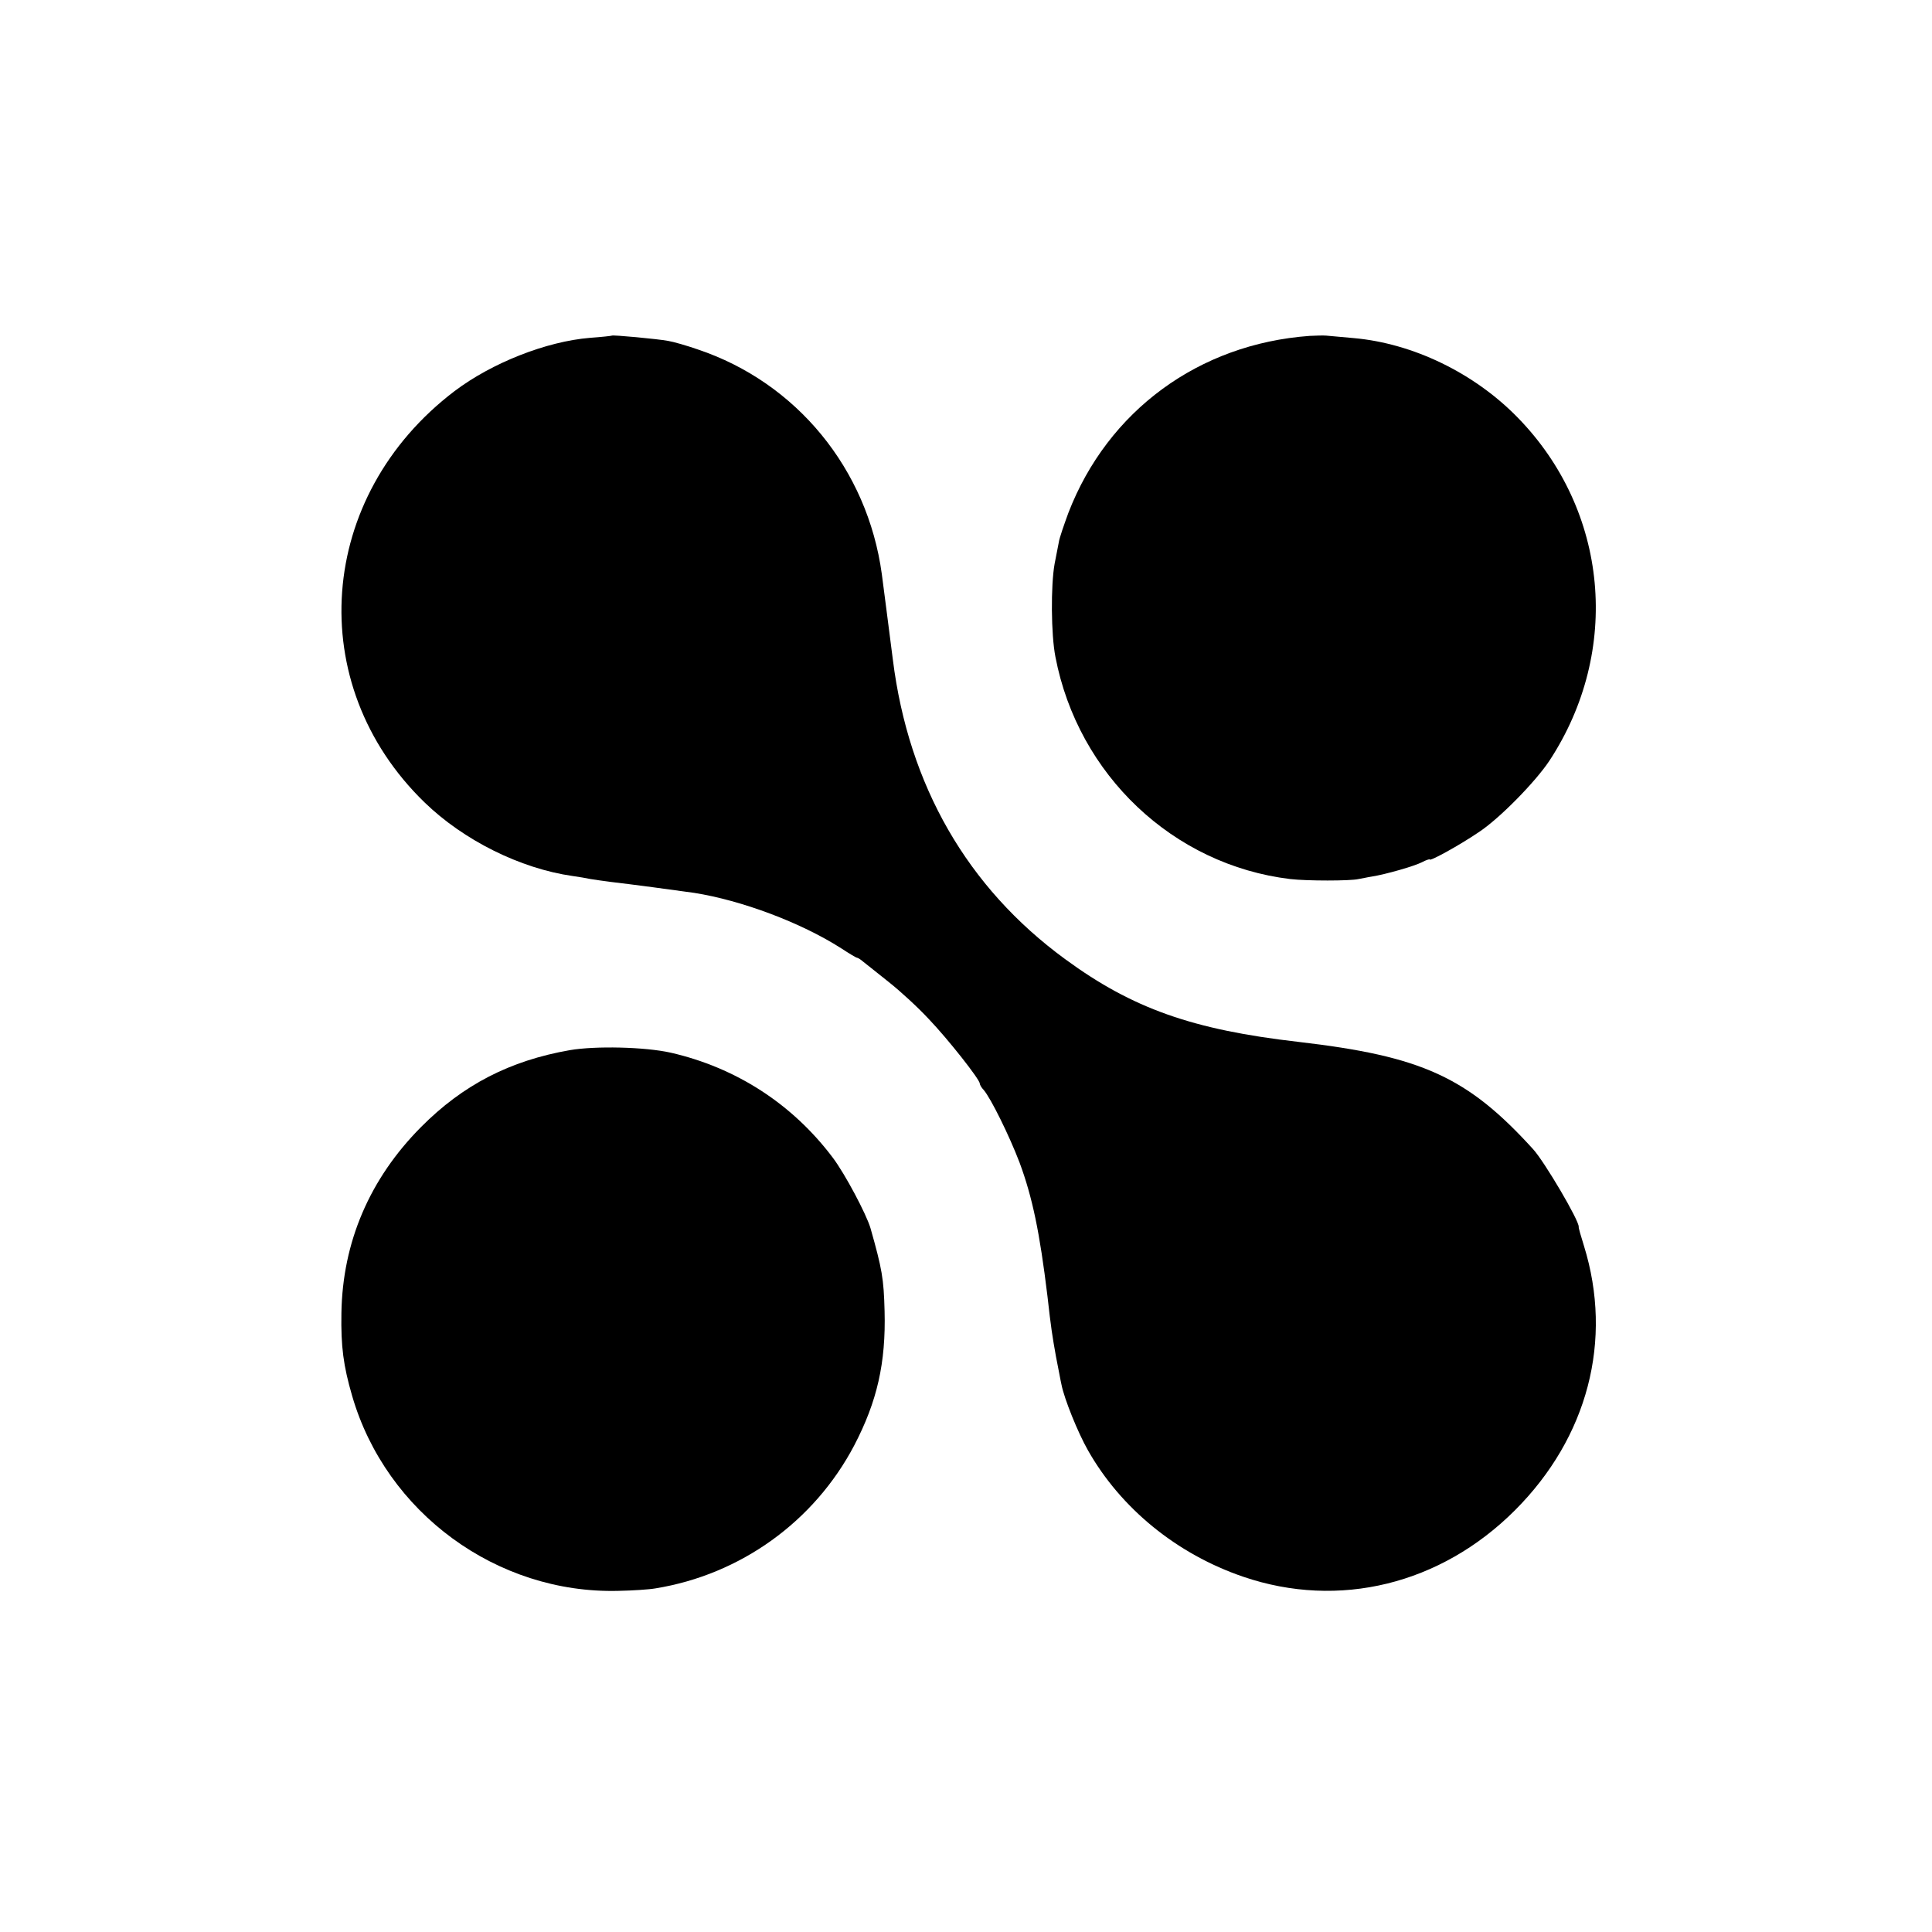 <?xml version="1.0" standalone="no"?>
<!DOCTYPE svg PUBLIC "-//W3C//DTD SVG 20010904//EN"
 "http://www.w3.org/TR/2001/REC-SVG-20010904/DTD/svg10.dtd">
<svg version="1.0" xmlns="http://www.w3.org/2000/svg"
 width="700pt" height="700pt" viewBox="0 0 700 700"
 preserveAspectRatio="xMidYMid meet">
<g transform="translate(0,700) scale(0.1,-0.1)"
fill="#000000" stroke="none">
<path d="M2217 5784 c-1 -1 -37 -5 -79 -8 -159 -13 -356 -91 -491 -193 -500
-380 -550 -1062 -109 -1490 141 -137 347 -240 537 -267 22 -3 51 -8 65 -11 14
-2 45 -7 70 -10 78 -9 242 -31 305 -40 171 -27 386 -107 533 -201 29 -19 54
-34 57 -34 3 0 13 -6 22 -14 10 -8 52 -41 93 -74 42 -33 107 -93 145 -134 69
-72 185 -219 185 -234 0 -4 6 -15 14 -23 26 -30 93 -166 130 -263 47 -127 73
-253 101 -483 13 -117 18 -147 31 -220 9 -44 17 -90 20 -102 10 -51 59 -173
96 -238 119 -210 322 -376 563 -458 346 -118 715 -28 984 241 264 264 356 616
250 958 -11 35 -20 66 -19 69 2 22 -124 236 -165 281 -238 262 -403 337 -850
389 -384 44 -602 121 -846 300 -354 259 -567 629 -624 1085 -14 111 -35 271
-40 310 -52 381 -309 694 -667 814 -40 14 -89 28 -108 31 -38 7 -199 22 -203
19z"/>
<path d="M4745 5783 c-401 -29 -731 -271 -874 -641 -16 -44 -33 -92 -35 -108
-3 -16 -10 -51 -15 -77 -14 -78 -13 -256 3 -337 82 -428 427 -754 851 -805 61
-7 216 -7 247 0 13 2 34 7 48 9 51 8 155 38 182 52 15 8 28 12 28 10 0 -8 107
51 175 97 76 49 208 184 259 261 261 398 214 906 -115 1243 -158 162 -380 269
-594 288 -44 4 -89 8 -100 9 -11 1 -38 0 -60 -1z"/>
<path d="M2064 3195 c-217 -38 -387 -126 -538 -278 -187 -188 -285 -418 -289
-675 -2 -121 7 -190 39 -300 123 -423 524 -717 964 -706 52 1 113 5 135 9 308
50 575 242 720 518 83 159 115 299 110 487 -3 117 -9 152 -51 300 -15 51 -93
198 -137 256 -147 195 -351 326 -587 380 -94 21 -273 25 -366 9z"/>
</g>
</svg>
